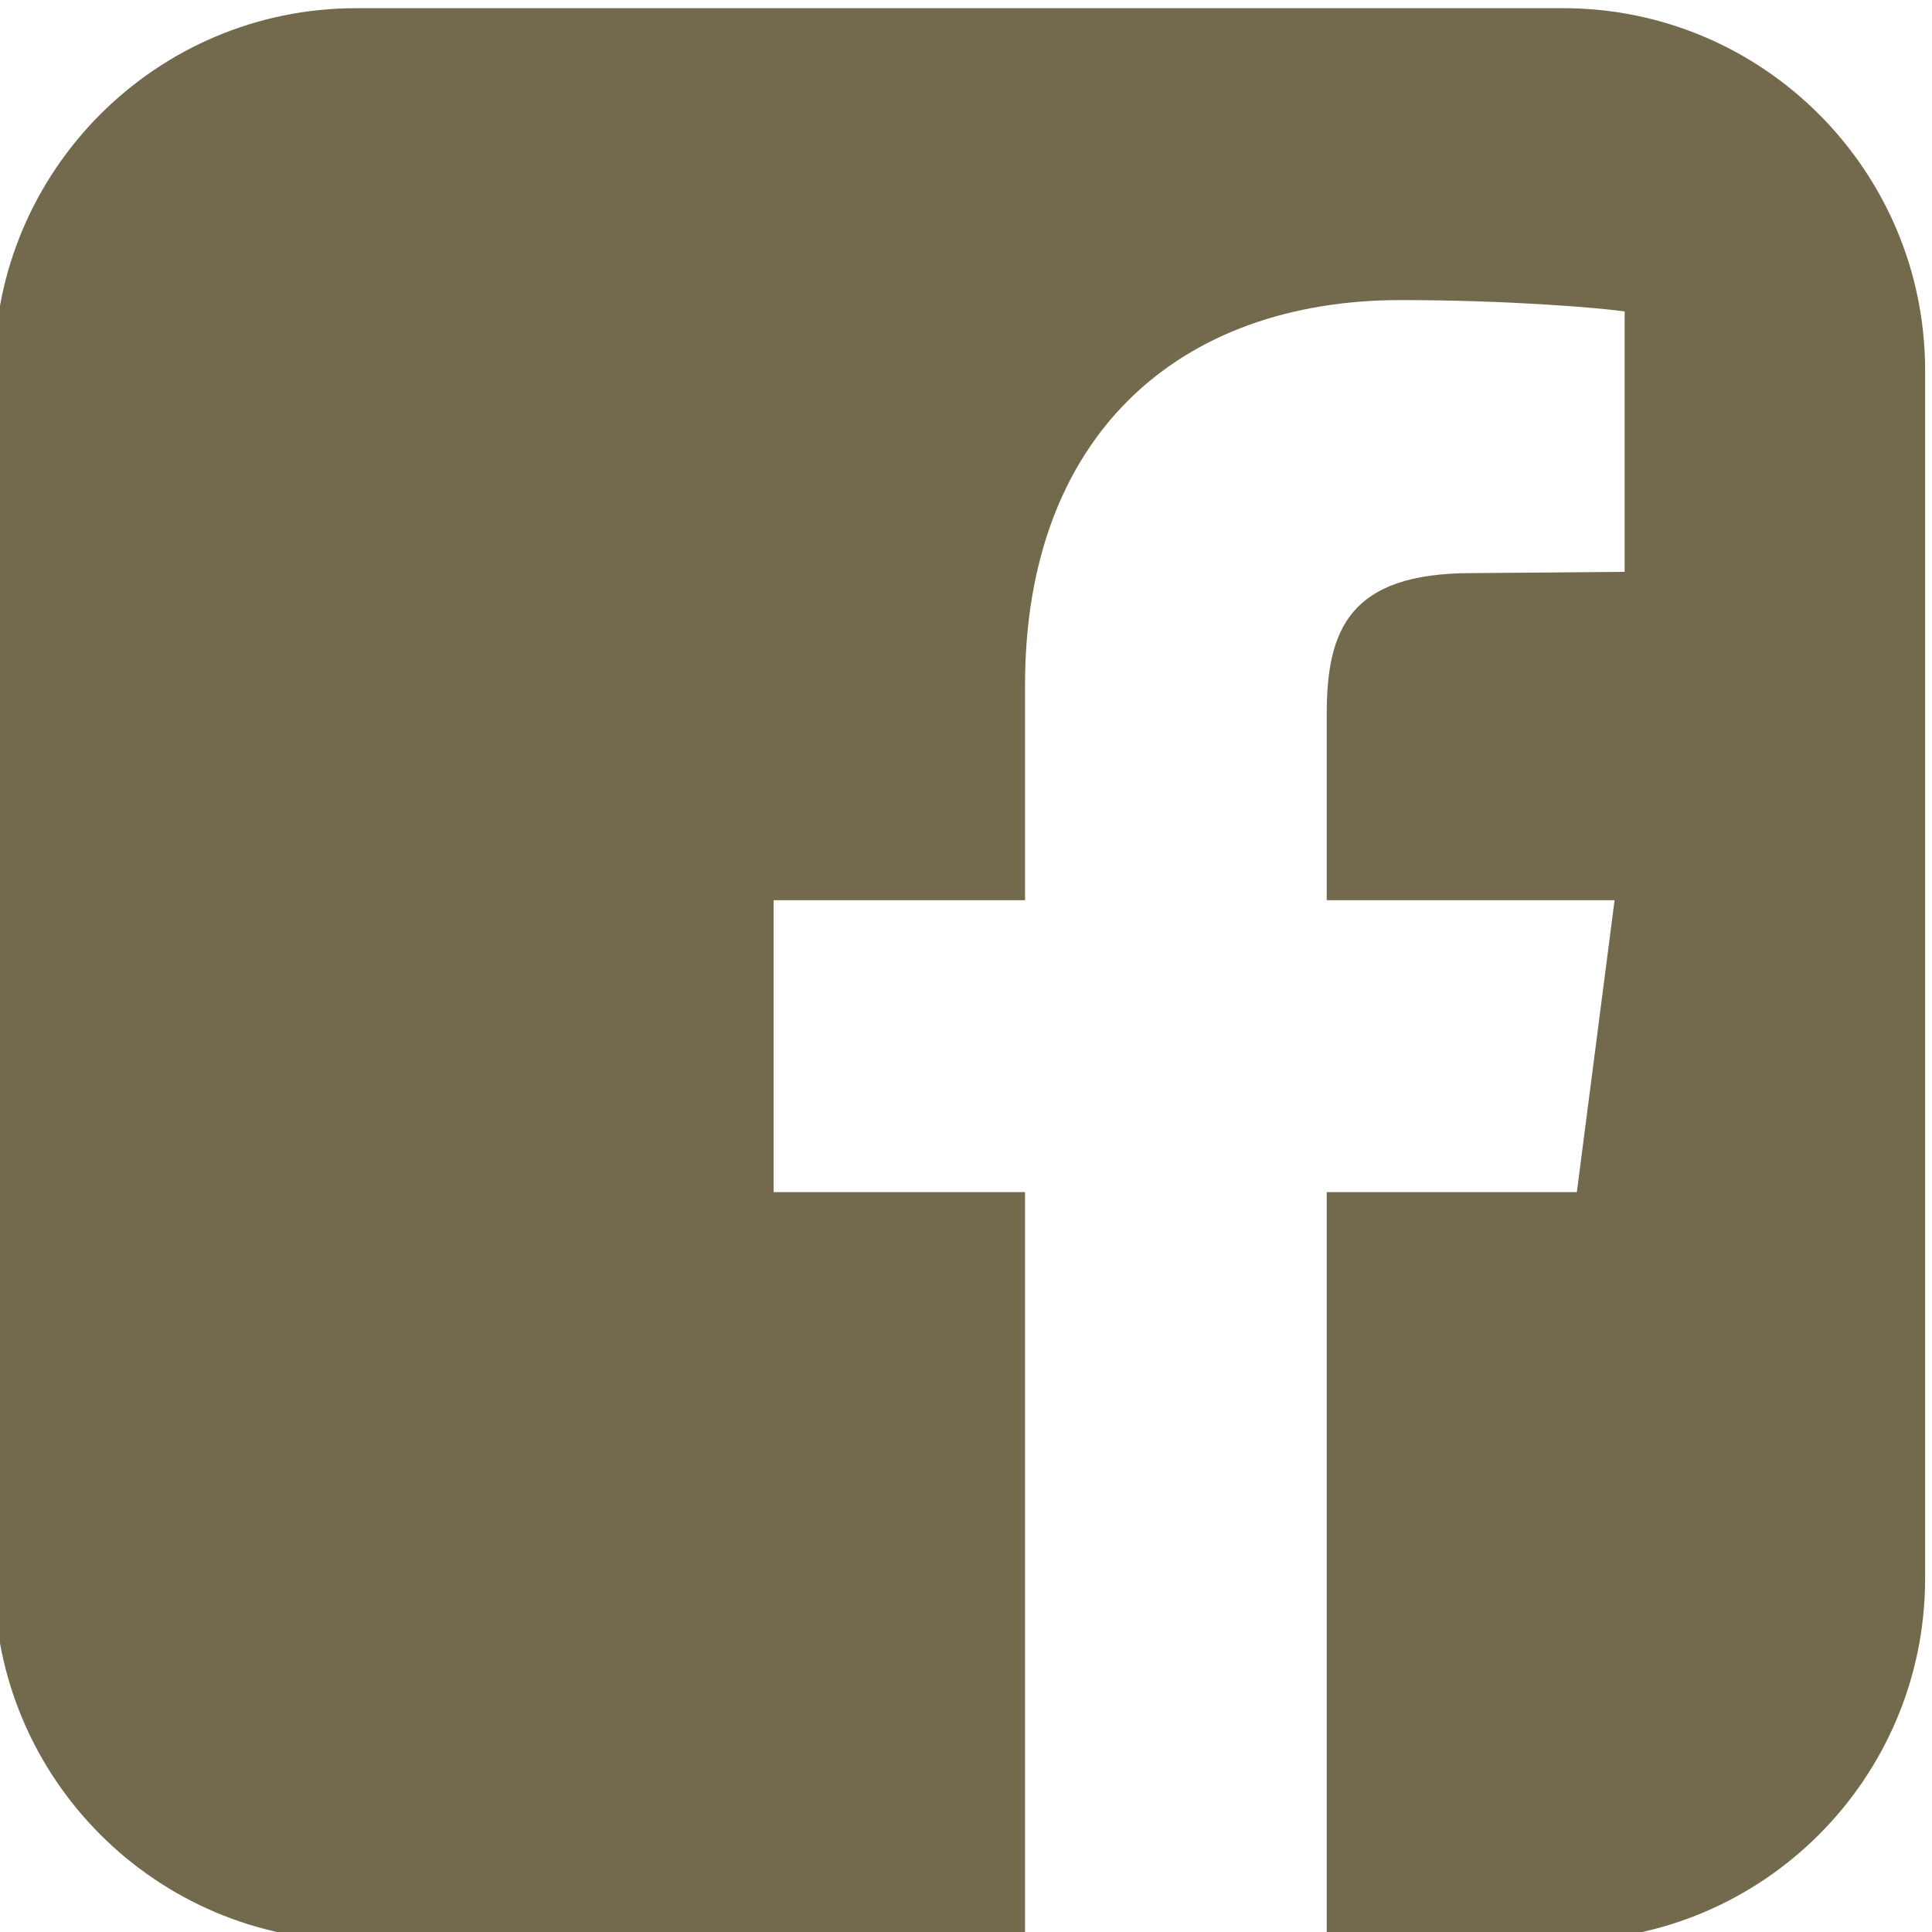 <?xml version="1.0" encoding="UTF-8" standalone="no"?>
<!DOCTYPE svg PUBLIC "-//W3C//DTD SVG 1.1//EN" "http://www.w3.org/Graphics/SVG/1.1/DTD/svg11.dtd">
<svg xmlns="http://www.w3.org/2000/svg" xmlns:xlink="http://www.w3.org/1999/xlink" xmlns:serif="http://www.serif.com/" width="30" height="30" viewBox="0 0 60 60" version="1.1" xml:space="preserve" style="fill-rule:evenodd;clip-rule:evenodd;stroke-linejoin:round;stroke-miterlimit:2;">
    <g transform="matrix(1,0,0,1,-997,-1831)">
        <g id="Artboard17" transform="matrix(0.349,0,0,0.42,648.773,1062.13)">
            <rect x="997.27" y="1831.25" width="171.831" height="142.903" style="fill:none;"/>
            <clipPath id="_clip1">
                <rect x="997.27" y="1831.25" width="171.831" height="142.903"/>
            </clipPath>
            <g clip-path="url(#_clip1)">
                <g id="facebook-square" transform="matrix(7.159,0,0,5.954,997.277,1819.34)">
                    <path d="M19.5,2C21.984,2 24,4.016 24,6.5L24,21.5C24,23.984 21.984,26 19.5,26L16.562,26L16.562,16.703L19.671,16.703L20.14,13.078L16.562,13.078L16.562,10.766C16.562,9.719 16.843,9.016 18.359,9.016L20.265,9L20.265,5.766C19.937,5.719 18.796,5.625 17.484,5.625C14.718,5.625 12.812,7.312 12.812,10.406L12.812,13.078L9.687,13.078L9.687,16.703L12.812,16.703L12.812,26L4.499,26C2.015,26 -0.001,23.984 -0.001,21.5L-0.001,6.5C-0.001,4.016 2.015,2 4.499,2L19.5,2Z" style="fill:rgb(115,105,76);fill-rule:nonzero;"/>
                </g>
            </g>
        </g>
    </g>
</svg>
